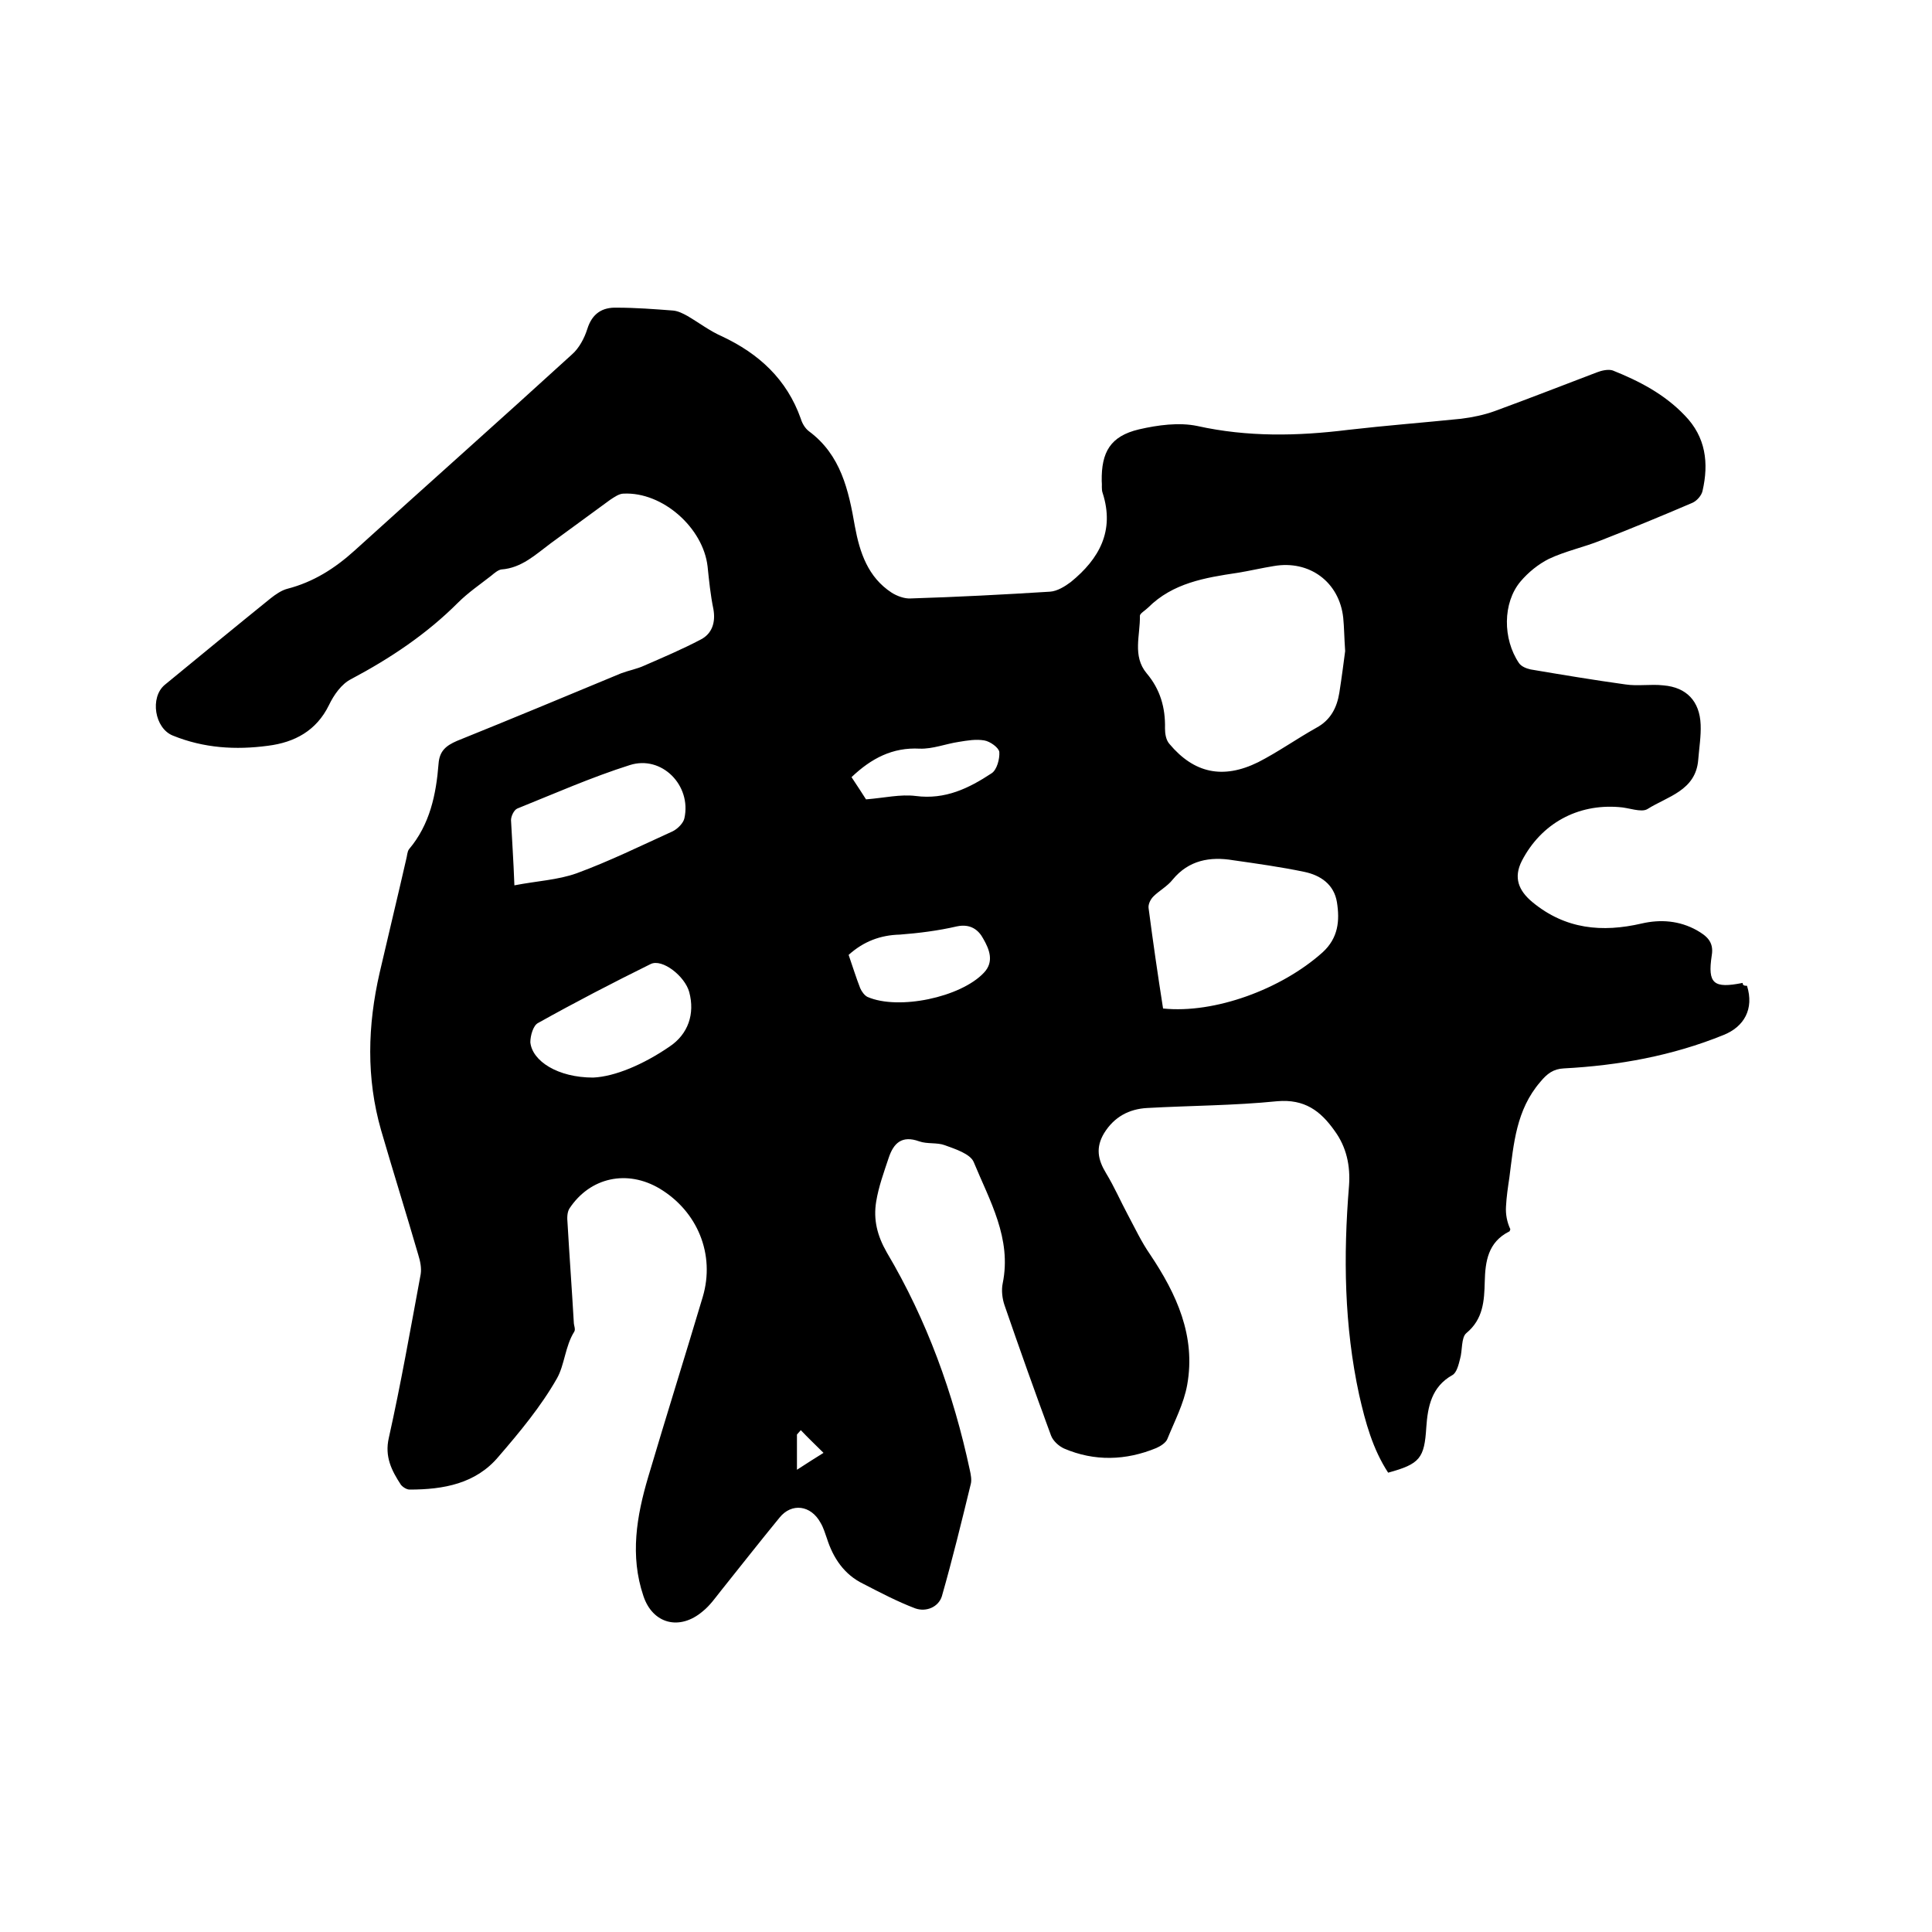 <svg enable-background="new 0 0 400 400" viewBox="0 0 400 400" xmlns="http://www.w3.org/2000/svg"><path d="m361.7 204.1c1.5 4.8-.6 8.5-4.9 10.2-10.6 4.3-21.7 6.3-33 6.9-2.2.1-3.5 1.1-4.9 2.8-5 5.8-5.5 12.8-6.4 19.8-.3 2-.6 4-.7 6-.1 1.6.2 3.2.9 4.7-.1.2-.1.5-.3.5-4.3 2.2-4.9 6.1-5 10.4-.1 3.9-.3 7.7-3.8 10.6-1.1.9-.8 3.6-1.3 5.3-.3 1.2-.7 2.9-1.6 3.4-4.3 2.4-5.1 6.5-5.4 10.8-.4 6.4-1.3 7.6-7.9 9.4-3.2-4.9-4.7-10.4-6-16.1-3.1-14.3-3.3-28.7-2.1-43.3.3-4.1-.5-8-3-11.4-2.9-4.1-6.2-6.6-11.9-6.1-8.9.9-18 .9-26.9 1.4-3.7.2-6.8 1.8-8.9 5.2-1.8 3-1.3 5.5.4 8.3s3 5.8 4.5 8.6 2.8 5.6 4.6 8.2c5.5 8.2 9.5 16.9 7.7 27-.7 3.9-2.6 7.5-4.1 11.2-.3.8-1.4 1.5-2.3 1.9-6.3 2.6-12.8 2.8-19.1.1-1.1-.5-2.3-1.6-2.7-2.7-3.3-8.9-6.5-17.9-9.6-26.9-.5-1.4-.7-3.2-.4-4.6 1.9-9.3-2.7-17.1-6-25.1-.7-1.7-3.8-2.7-6-3.5-1.6-.6-3.6-.2-5.3-.8-3.6-1.3-5.3.4-6.3 3.4s-2.1 6-2.6 9.1c-.6 3.7.2 7 2.2 10.5 8.3 14 13.8 29.2 17.2 45.1.2.9.4 2 .2 2.8-1.9 7.8-3.8 15.6-6 23.3-.7 2.2-3.2 3.3-5.5 2.5-3.7-1.4-7.3-3.3-10.8-5.1-3.9-1.9-6.2-5.3-7.5-9.4-.4-1.1-.7-2.2-1.3-3.2-2-3.7-6-4.2-8.5-1.1-4.1 5-8.1 10.1-12.1 15.1-1.2 1.5-2.3 3.1-3.8 4.3-4.8 4.1-10.4 2.6-12.3-3.2-2.8-8.3-1.4-16.5 1-24.6 3.7-12.5 7.6-24.9 11.3-37.3 2.6-8.8-1.1-17.7-8.9-22.4-6.7-4-14.4-2.4-18.7 4.1-.5.8-.5 2-.4 3 .4 6.9.9 13.7 1.3 20.6 0 .6.4 1.4.1 1.9-1.9 3-2 6.9-3.6 9.7-3.3 5.8-7.7 11.1-12.1 16.2-4.7 5.6-11.4 6.8-18.4 6.8-.6 0-1.4-.5-1.8-1-1.9-2.9-3.4-5.8-2.5-9.7 2.5-11.2 4.5-22.6 6.6-33.9.2-1.3-.1-2.7-.5-4-2.5-8.6-5.2-17.2-7.7-25.8-3.1-10.8-2.8-21.7-.3-32.6 1.8-7.8 3.7-15.6 5.5-23.5.2-.7.2-1.6.6-2.1 4.3-5.1 5.6-11.3 6.1-17.7.2-2.6 1.5-3.7 3.8-4.7 11.4-4.6 22.7-9.3 34-14 1.6-.6 3.3-.9 4.8-1.6 3.9-1.7 7.9-3.4 11.7-5.4 2.3-1.2 3.1-3.5 2.6-6.3-.6-2.9-.9-5.9-1.2-8.8-.9-8-9.3-15.5-17.4-15.1-.9 0-1.9.7-2.8 1.3-4.1 3-8.2 6-12.3 9-3.1 2.3-6 5.1-10.2 5.4-.7.1-1.5.8-2.1 1.3-2.3 1.8-4.8 3.5-6.9 5.6-6.5 6.5-14 11.5-22.1 15.8-2 1-3.6 3.3-4.6 5.4-2.6 5.3-7.1 7.7-12.6 8.4-6.7.9-13.3.5-19.7-2.1-3.8-1.5-4.8-7.9-1.7-10.5 7.3-6 14.6-12 21.9-17.9 1-.8 2.3-1.7 3.5-2 5.4-1.4 9.8-4.2 13.9-7.9 15-13.6 30.1-27 45-40.6 1.5-1.3 2.6-3.4 3.2-5.3 1-3.2 3.1-4.5 6.1-4.4 3.9 0 7.8.3 11.7.6 1 .1 2 .6 2.9 1.1 2.4 1.4 4.6 3.1 7.1 4.2 7.7 3.6 13.5 8.9 16.4 17.1.3 1 .9 2 1.7 2.6 6.6 4.9 8.2 12.2 9.5 19.7 1 5.4 2.7 10.5 7.6 13.7 1.1.7 2.7 1.3 4 1.2 9.6-.3 19.2-.8 28.8-1.4 1.5-.1 3.1-1.1 4.3-2 5.9-4.8 9.1-10.6 6.6-18.4-.3-.8-.1-1.7-.2-2.5-.1-6 1.8-9.3 7.7-10.7 3.9-.9 8.3-1.5 12.1-.7 10.4 2.3 20.7 2.1 31.2.8 7.8-.9 15.6-1.5 23.4-2.3 2.4-.3 4.8-.8 7-1.6 7.1-2.6 14-5.3 21.1-8 1-.4 2.4-.7 3.3-.4 5.5 2.2 10.7 4.9 14.9 9.3 4.4 4.5 5 9.9 3.7 15.6-.2 1-1.2 2.1-2.1 2.5-6.3 2.7-12.6 5.3-19 7.8-3.5 1.4-7.3 2.2-10.7 3.8-2.2 1.1-4.3 2.8-5.9 4.7-3.7 4.4-3.7 11.9-.3 16.9.5.7 1.5 1.1 2.4 1.3 6.5 1.1 13.1 2.2 19.6 3.1 2.6.4 5.3-.1 7.9.2 4.8.4 7.5 3.3 7.7 8.1.1 2.4-.3 4.8-.5 7.3-.5 6.4-6.4 7.6-10.5 10.2-1.3.8-3.9-.3-5.9-.4-8.6-.7-16.1 3.4-20.1 11.1-1.8 3.5-.7 6.2 2.2 8.6 6.8 5.6 14.4 6.3 22.6 4.4 3.9-.9 7.8-.6 11.4 1.4 1.9 1.1 3.6 2.3 3.1 5.2-.9 5.9.4 6.9 6.4 5.7 0 .5.3.6.9.6zm-83.2-69.3c-.2-2.9-.2-4.9-.4-6.9-.8-7.4-7-12-14.4-10.7-2.5.4-5 1-7.5 1.4-6.7 1-13.4 2.1-18.5 7.2-.6.6-1.7 1.2-1.7 1.7.1 4-1.6 8.3 1.4 11.9 2.8 3.3 3.9 7.1 3.8 11.4 0 1.1.2 2.4.9 3.2 5.1 6.1 11.1 7.4 18.4 3.8 4.1-2.1 7.9-4.8 12-7.1 3-1.6 4.3-4.2 4.8-7.3.5-3.2.9-6.3 1.2-8.6zm-37.7 74c10.7 1.1 24.5-4 33-11.6 3.3-3 3.6-6.6 3-10.4-.6-3.7-3.4-5.6-6.8-6.3-4.8-1-9.8-1.7-14.7-2.4-4.8-.8-9.2 0-12.5 4-1.1 1.4-2.8 2.3-4 3.5-.6.6-1.1 1.6-1 2.4.9 6.9 1.9 13.8 3 20.8zm-134.3-25.5c4.6-.9 9-1.1 12.9-2.5 6.8-2.5 13.3-5.7 19.9-8.7 1-.5 2.2-1.7 2.4-2.7 1.5-6.8-4.7-13.1-11.3-11-7.9 2.5-15.6 5.9-23.3 9-.7.3-1.3 1.6-1.3 2.4.2 4 .5 8.1.7 13.5zm16.3 39.8c4.5-.2 10.4-2.7 15.8-6.4 3.9-2.6 5.3-6.8 4.1-11.3-.9-3.3-5.6-7-8-5.8-7.9 3.9-15.6 7.9-23.3 12.2-1 .5-1.6 2.6-1.6 4 .4 3.9 5.7 7.3 13 7.3zm52.9-25.4c.8 2.3 1.5 4.6 2.4 6.9.3.7.9 1.5 1.5 1.8 6.4 2.8 19.3.1 24.1-5 2.2-2.3 1.1-4.9-.1-7-1-1.9-2.7-3.2-5.5-2.6-3.9.9-7.9 1.4-11.8 1.7-4 .1-7.5 1.4-10.6 4.2zm.6-36.8c1.2 1.8 2.3 3.5 3 4.6 3.8-.3 7.1-1.1 10.3-.7 6.1.8 11-1.6 15.7-4.7 1.1-.7 1.7-3 1.6-4.4-.1-.9-1.9-2.2-3.1-2.4-1.7-.3-3.5 0-5.3.3-2.7.4-5.4 1.5-8.1 1.4-5.6-.3-10 2-14.1 5.9zm-10.5 135.2c-.3.3-.5.6-.8.9v7.3c2.3-1.5 3.9-2.5 5.5-3.5-1.6-1.6-3.2-3.1-4.7-4.7z"/></svg>